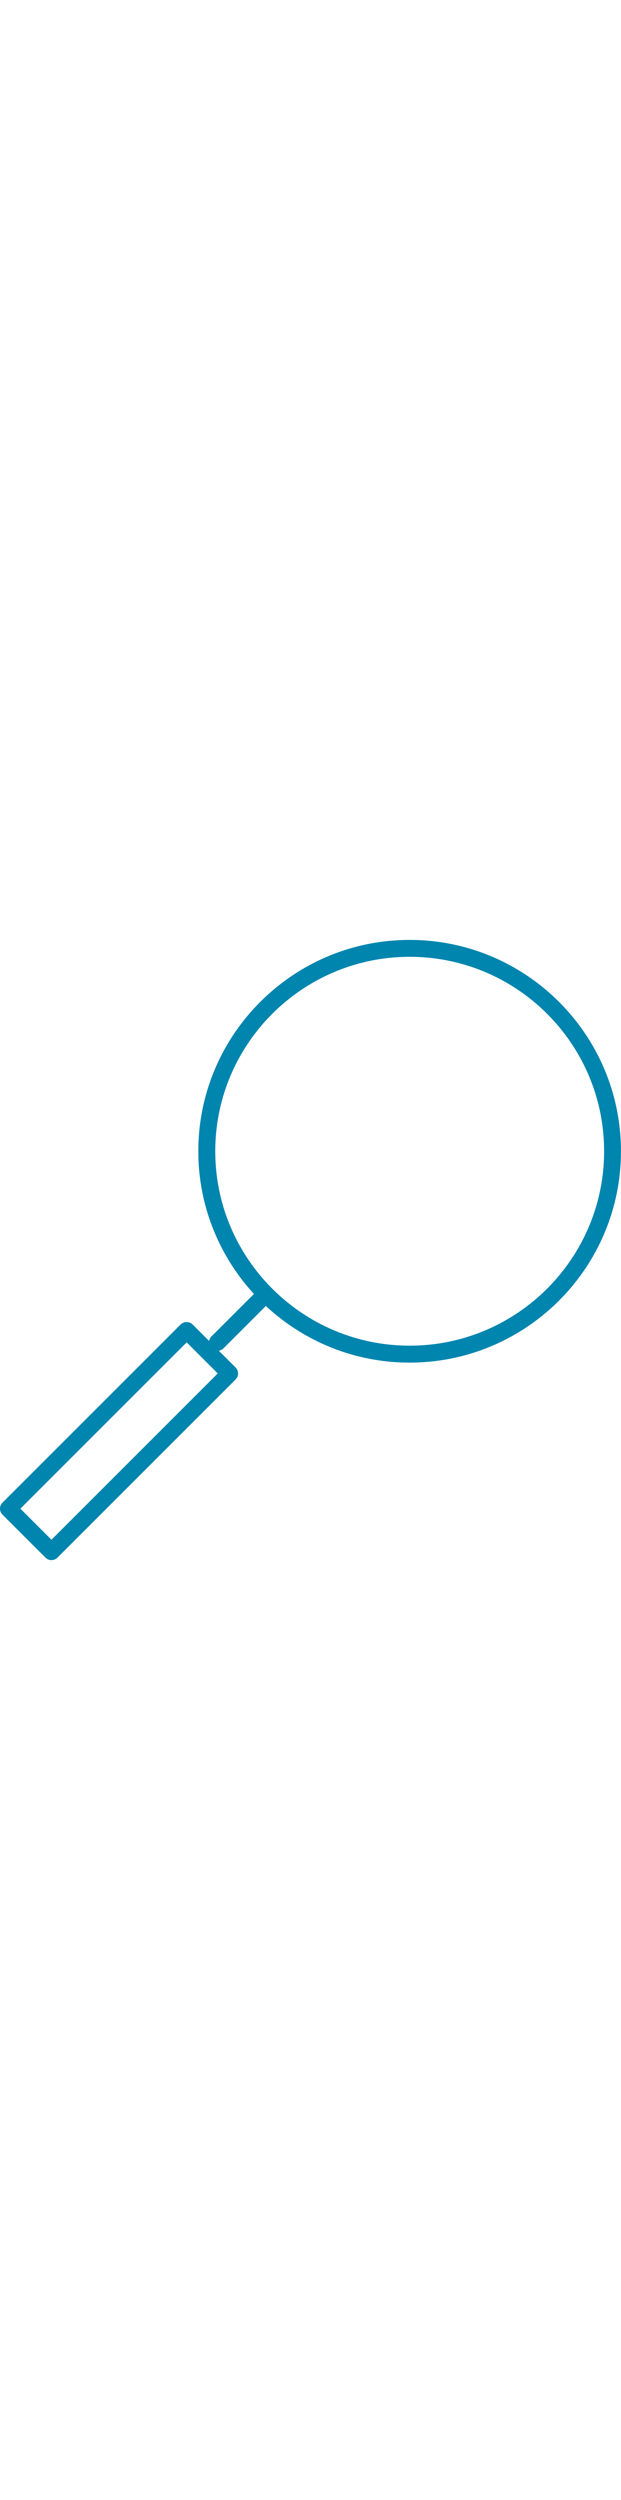 <svg xmlns="http://www.w3.org/2000/svg" width="30" viewBox="0 0 120.93 120.77"><path d="m.48 111.91 8.38 8.38a1.643 1.643 0 0 0 2.32 0l34.7-34.7c.64-.64.64-1.68 0-2.33L42.62 80c.32-.06.63-.21.88-.45l8.26-8.26.01-.01c7.35 6.84 17.19 11.03 28 11.03 22.69 0 41.15-18.46 41.15-41.15C120.93 18.46 102.47 0 79.77 0S38.62 18.46 38.62 41.15c0 10.7 4.11 20.46 10.83 27.79 0 0-.01 0-.02.02l-8.26 8.26c-.25.25-.4.55-.45.87l-3.21-3.21c-.62-.62-1.71-.62-2.33 0l-34.7 34.7c-.64.64-.64 1.68 0 2.33Zm41.44-70.76c0-20.88 16.98-37.86 37.86-37.86s37.86 16.98 37.86 37.86-16.98 37.86-37.86 37.86-37.86-16.98-37.86-37.86Zm-37.95 69.6 32.38-32.38 6.05 6.05-32.38 32.38-6.05-6.05Z" style="fill:#0085af"/></svg>